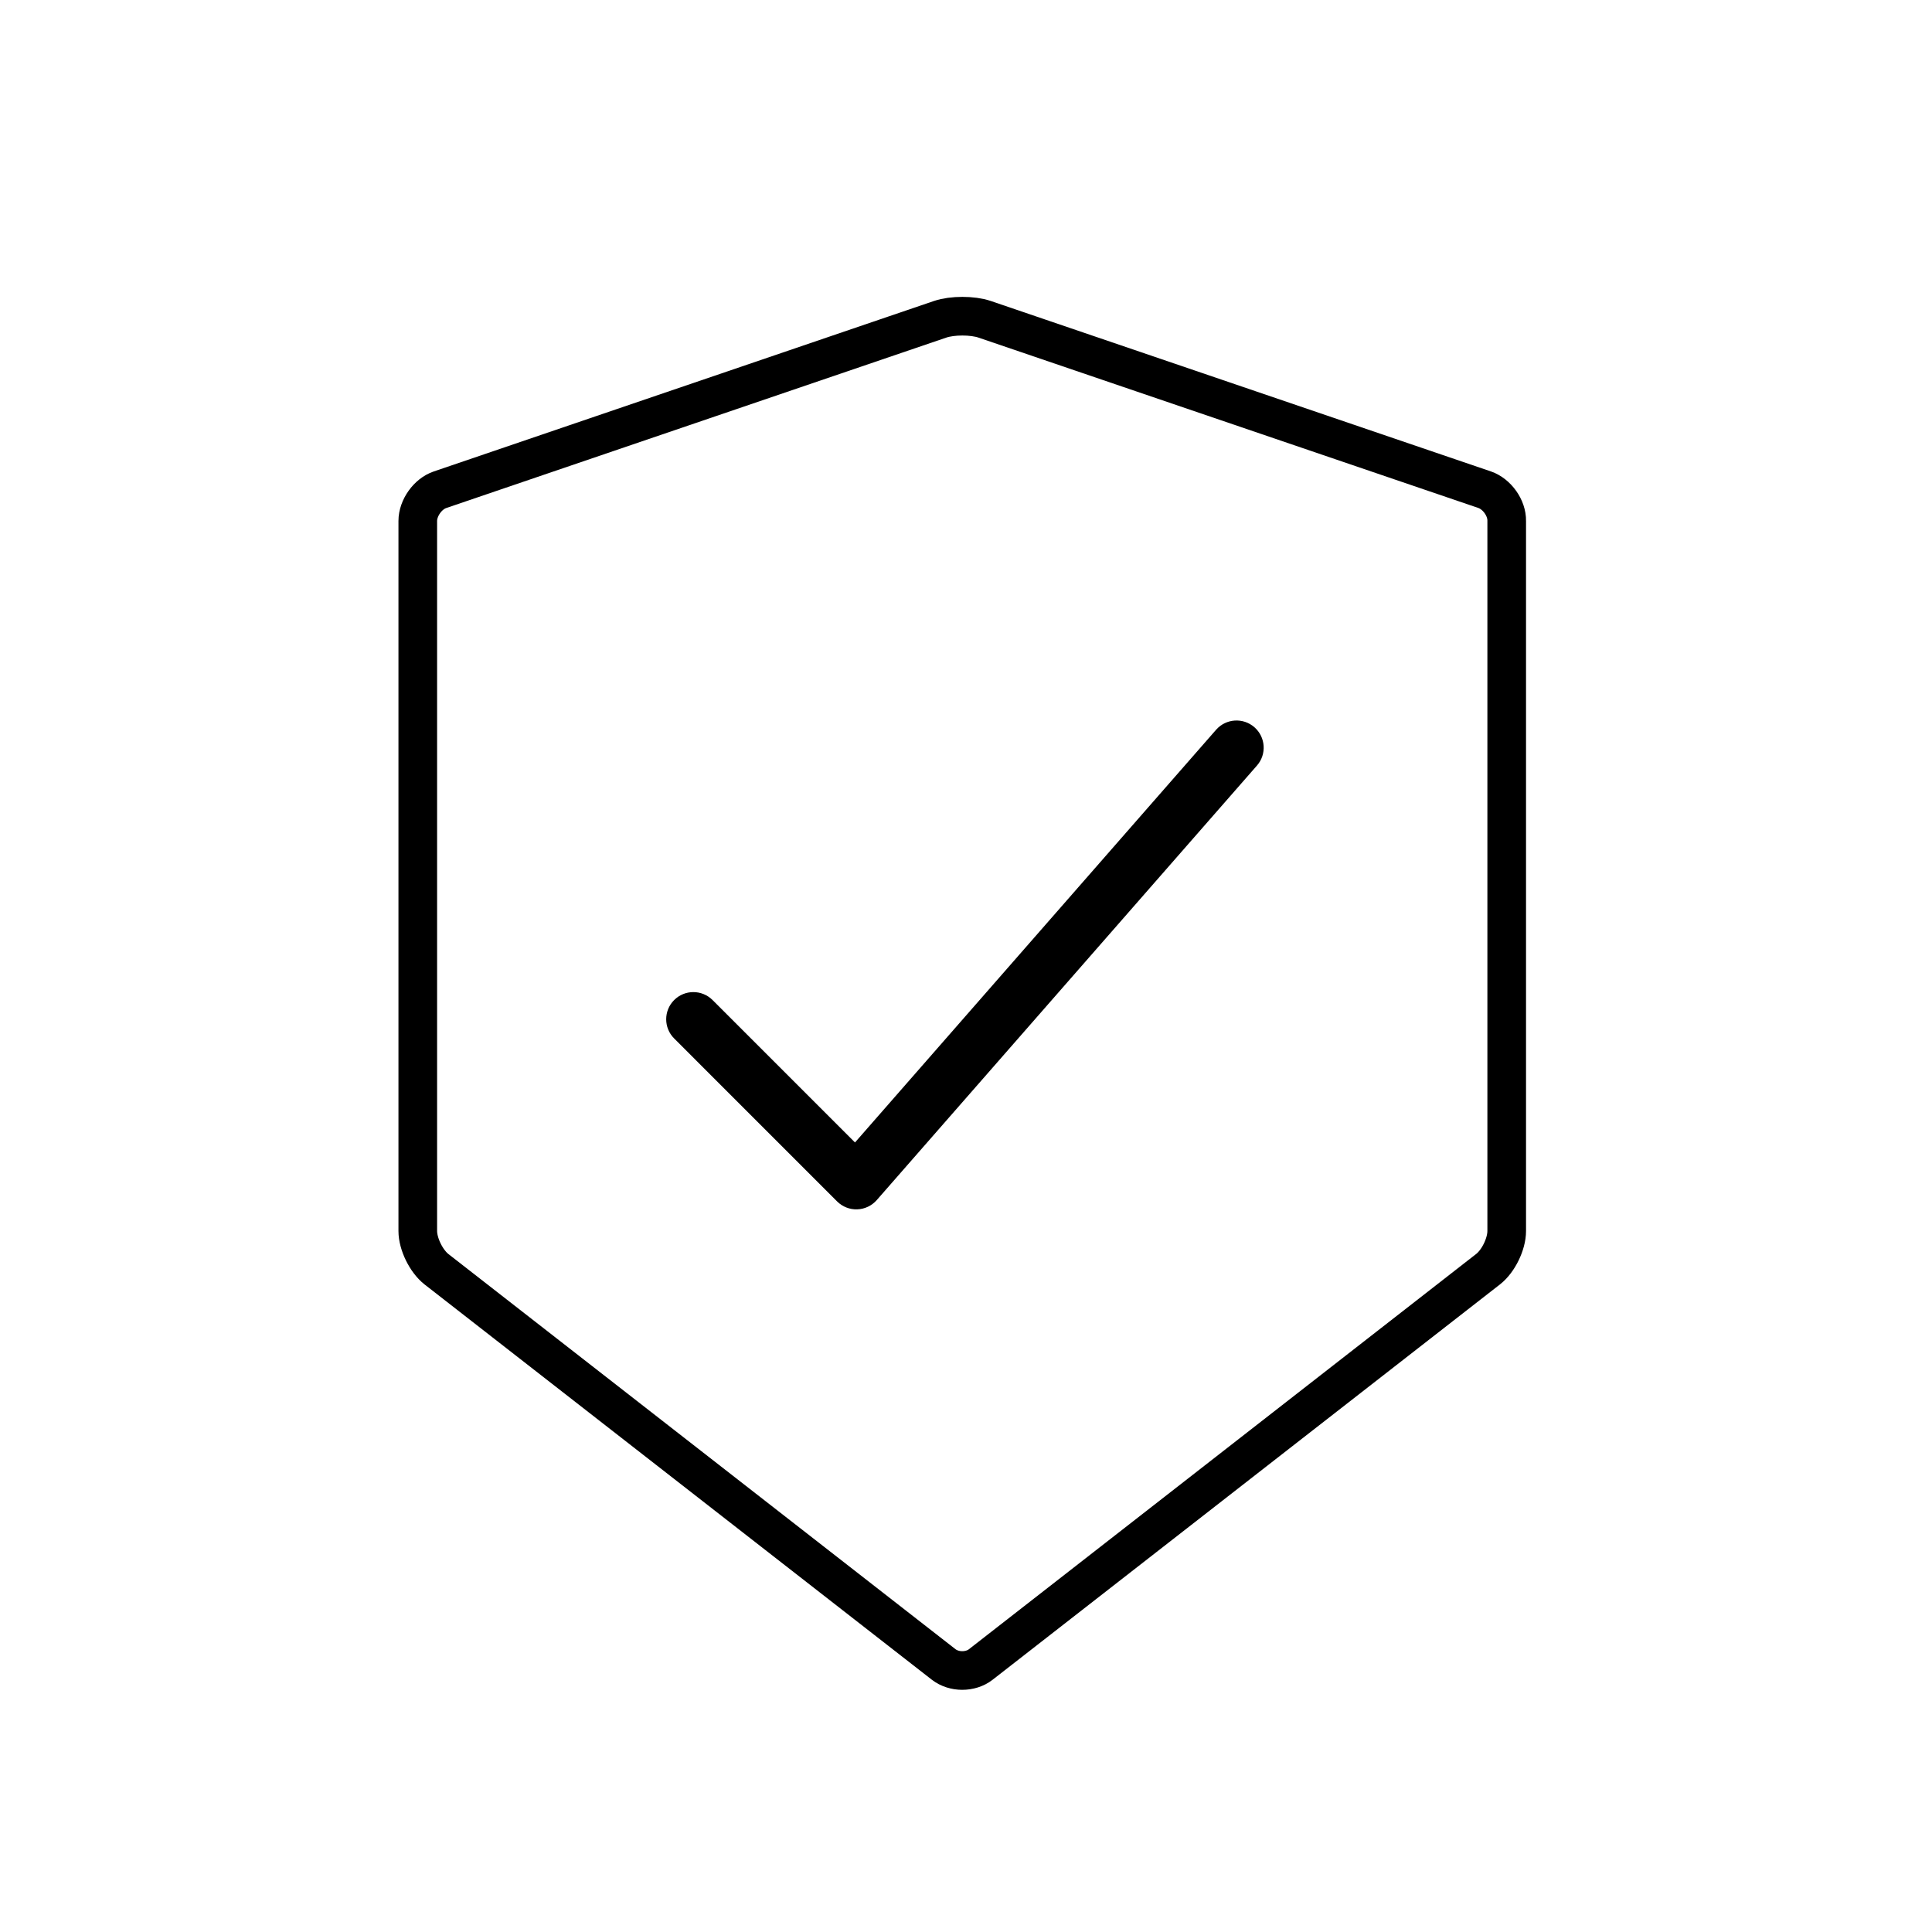 <svg width="100" height="100" viewBox="0 0 100 100" fill="none" xmlns="http://www.w3.org/2000/svg">
<g clip-path="url(#clip0_4329_2582)">
<g clip-path="url(#clip1_4329_2582)">
<path fill-rule="evenodd" clip-rule="evenodd" d="M64.928 37.641C65.512 38.153 65.572 39.041 65.06 39.625L45.38 62.117C45.124 62.409 44.758 62.583 44.369 62.596C43.98 62.609 43.603 62.46 43.328 62.185L34.894 53.75C34.345 53.202 34.345 52.311 34.894 51.762C35.443 51.214 36.333 51.214 36.882 51.762L44.254 59.134L62.944 37.773C63.456 37.189 64.344 37.13 64.928 37.641Z" fill="black"/>
</g>
<path d="M50.963 16.526L76.851 25.349C77.484 25.57 78.002 26.293 77.987 26.964V63.716C77.987 64.394 77.552 65.278 77.027 65.689L50.765 86.153C50.506 86.358 50.156 86.465 49.805 86.465C49.455 86.465 49.112 86.358 48.845 86.153L22.584 65.689C22.058 65.27 21.624 64.386 21.624 63.716V26.964C21.624 26.293 22.142 25.562 22.774 25.349L48.663 16.526C48.975 16.42 49.394 16.366 49.813 16.366C50.232 16.366 50.651 16.42 50.963 16.526Z" stroke="black" stroke-width="2"/>
</g>
<defs>
<clipPath id="clip0_4329_2582">
<rect width="100" height="100" fill="white"/>
</clipPath>
<clipPath id="clip1_4329_2582">
<rect width="99.89" height="99.89" fill="white"/>
</clipPath>
</defs>
</svg>
